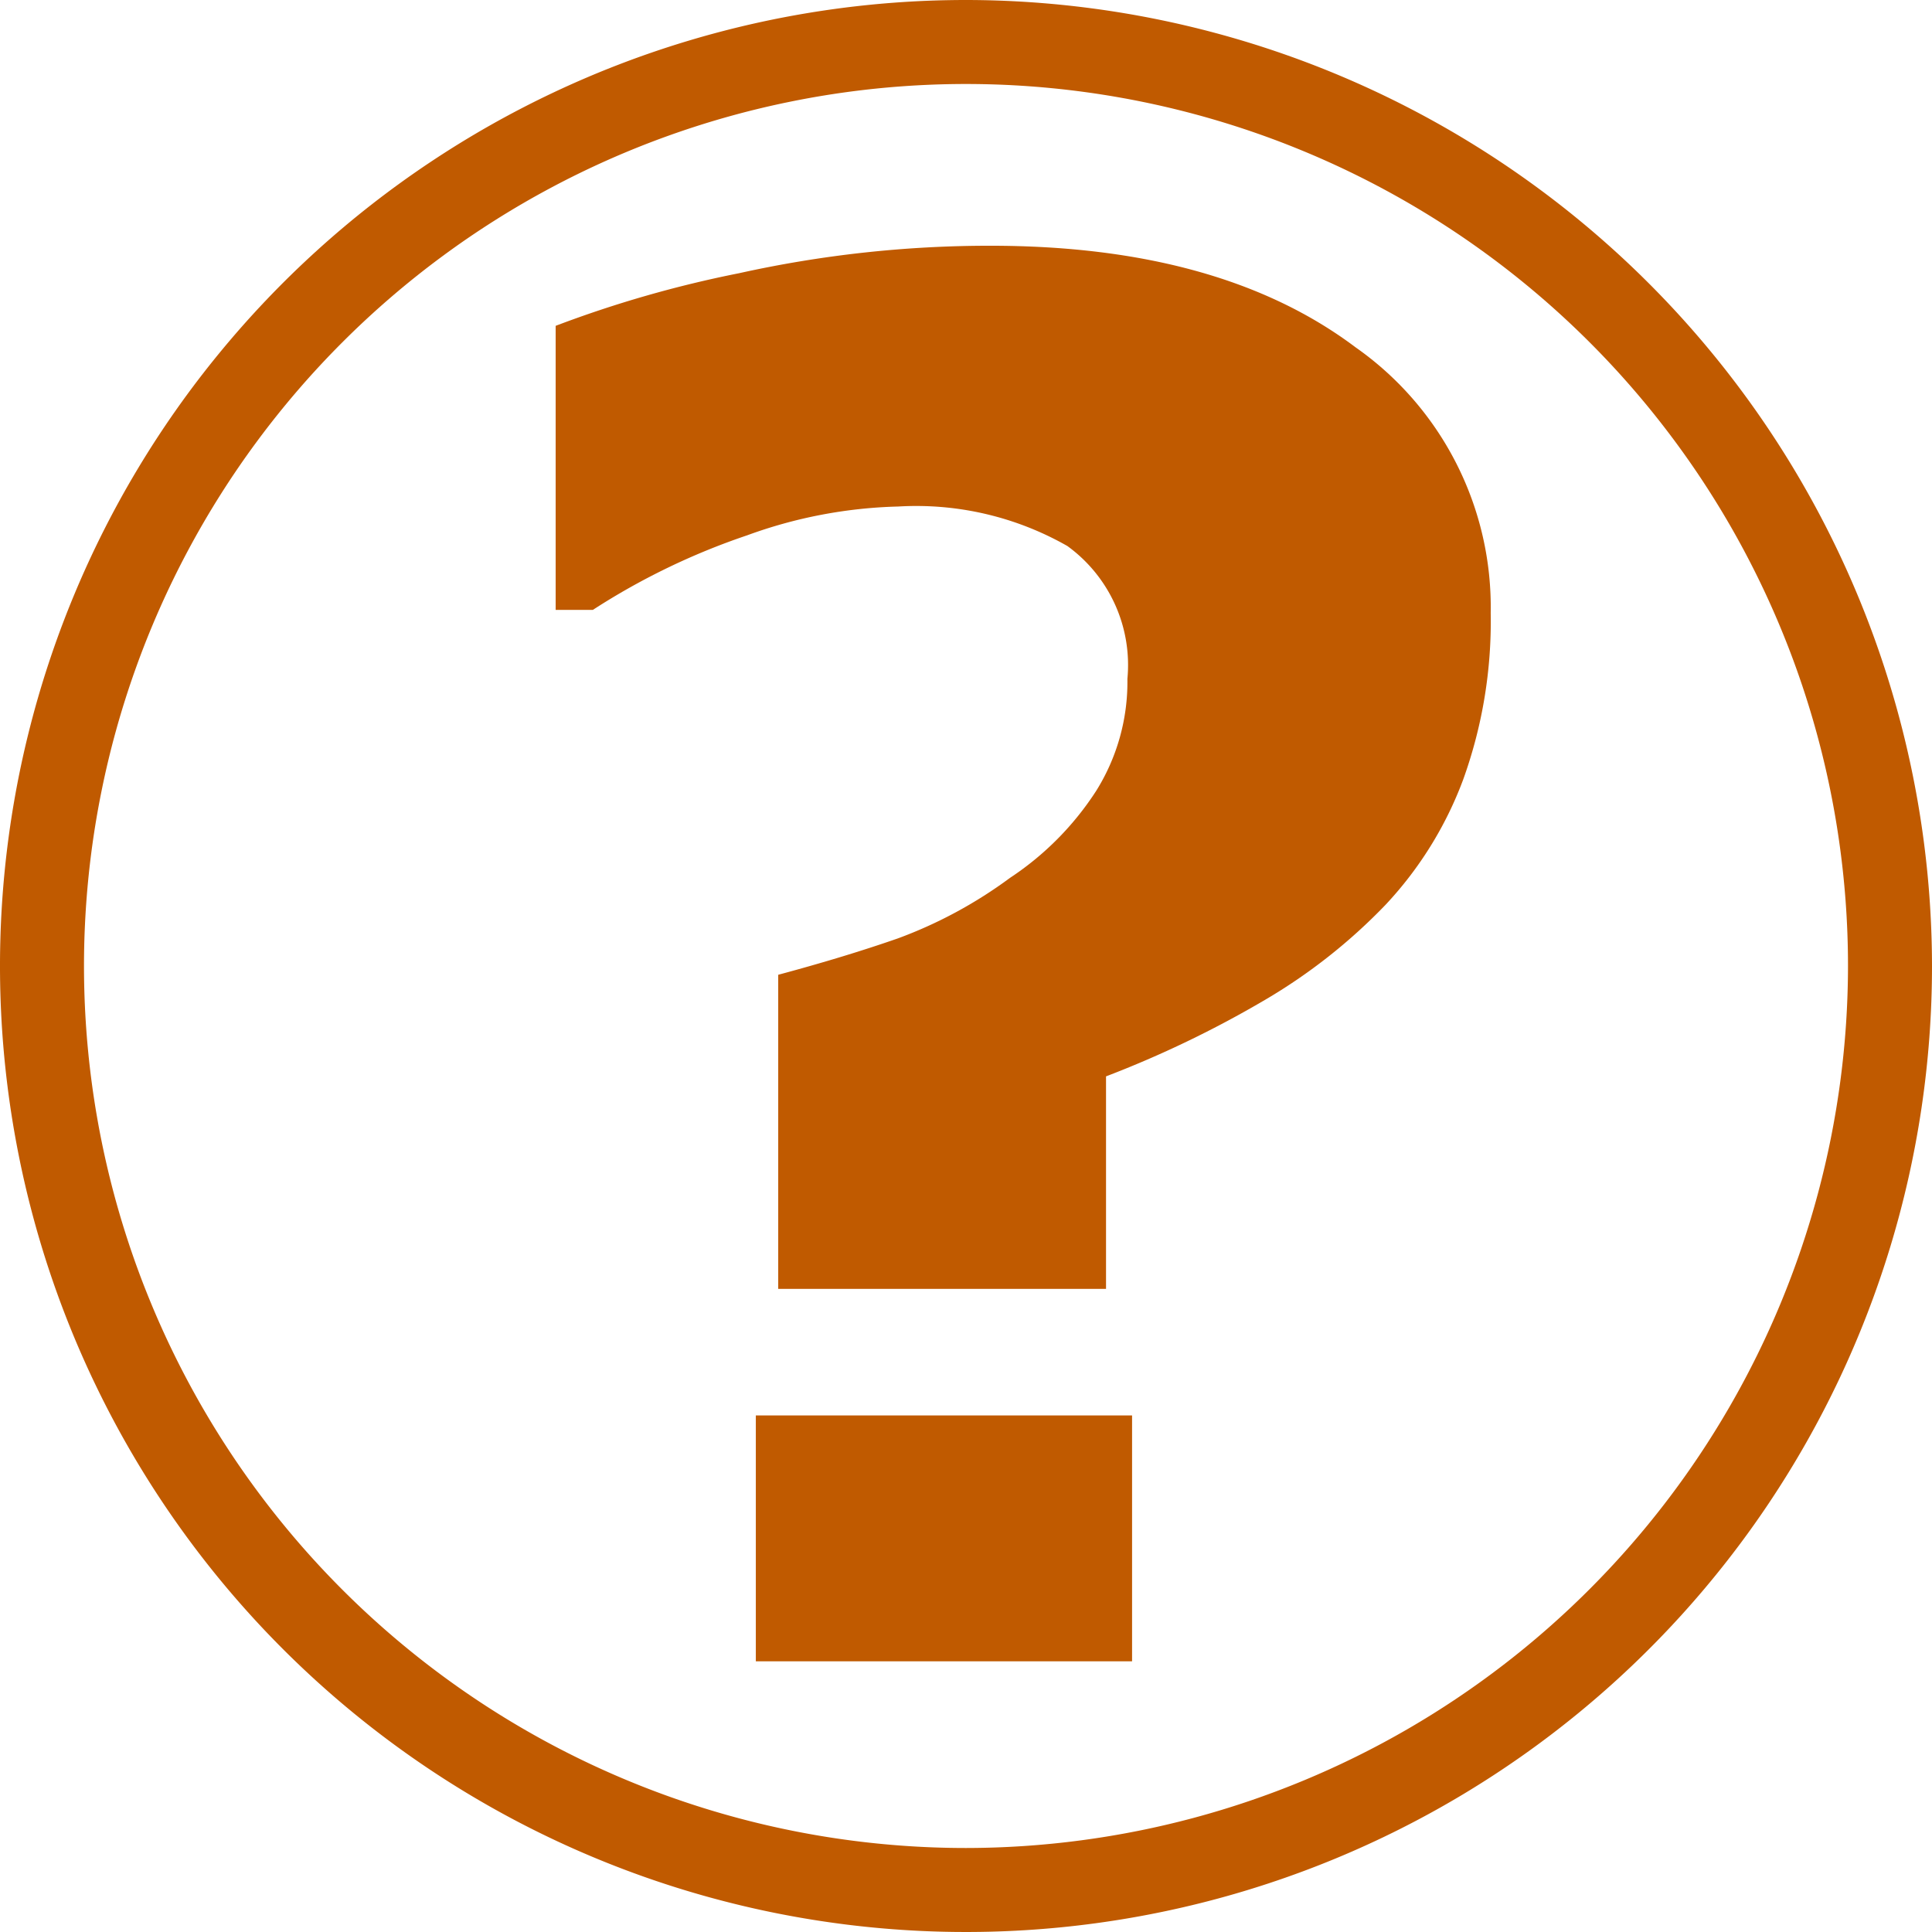 <svg id="Layer_1" data-name="Layer 1" xmlns="http://www.w3.org/2000/svg" width="16.228mm" height="16.228mm" viewBox="0 0 46 46"><defs><style>.cls-1{fill:#c05a00;}</style></defs><title>Ikon_46x46_datahjelp_hoover</title><path class="cls-1" d="M23,0A23,23,0,1,0,46,23,23.026,23.026,0,0,0,23,0Zm0,44A21,21,0,1,1,44,23,21.023,21.023,0,0,1,23,44Z"/><rect class="cls-1" x="17.996" y="33.701" width="8.958" height="5.854"/><path class="cls-1" d="M32.276,8.27q-3.214-2.418-8.692-2.419a27.556,27.556,0,0,0-5.986.654A27.284,27.284,0,0,0,13.23,7.758v6.763h0.886a16.368,16.368,0,0,1,3.67-1.774,11.268,11.268,0,0,1,3.6-.687A7.264,7.264,0,0,1,25.413,13a3.5,3.5,0,0,1,1.43,3.164,4.89,4.89,0,0,1-.742,2.664A7.091,7.091,0,0,1,24.05,20.9a10.722,10.722,0,0,1-2.672,1.443q-1.275.444-2.849,0.866v7.479h7.805v-5.06a25.293,25.293,0,0,0,3.781-1.819,13.319,13.319,0,0,0,2.872-2.264,8.885,8.885,0,0,0,1.851-2.985,11.1,11.1,0,0,0,.655-3.962A7.558,7.558,0,0,0,32.276,8.27Z"/></svg>